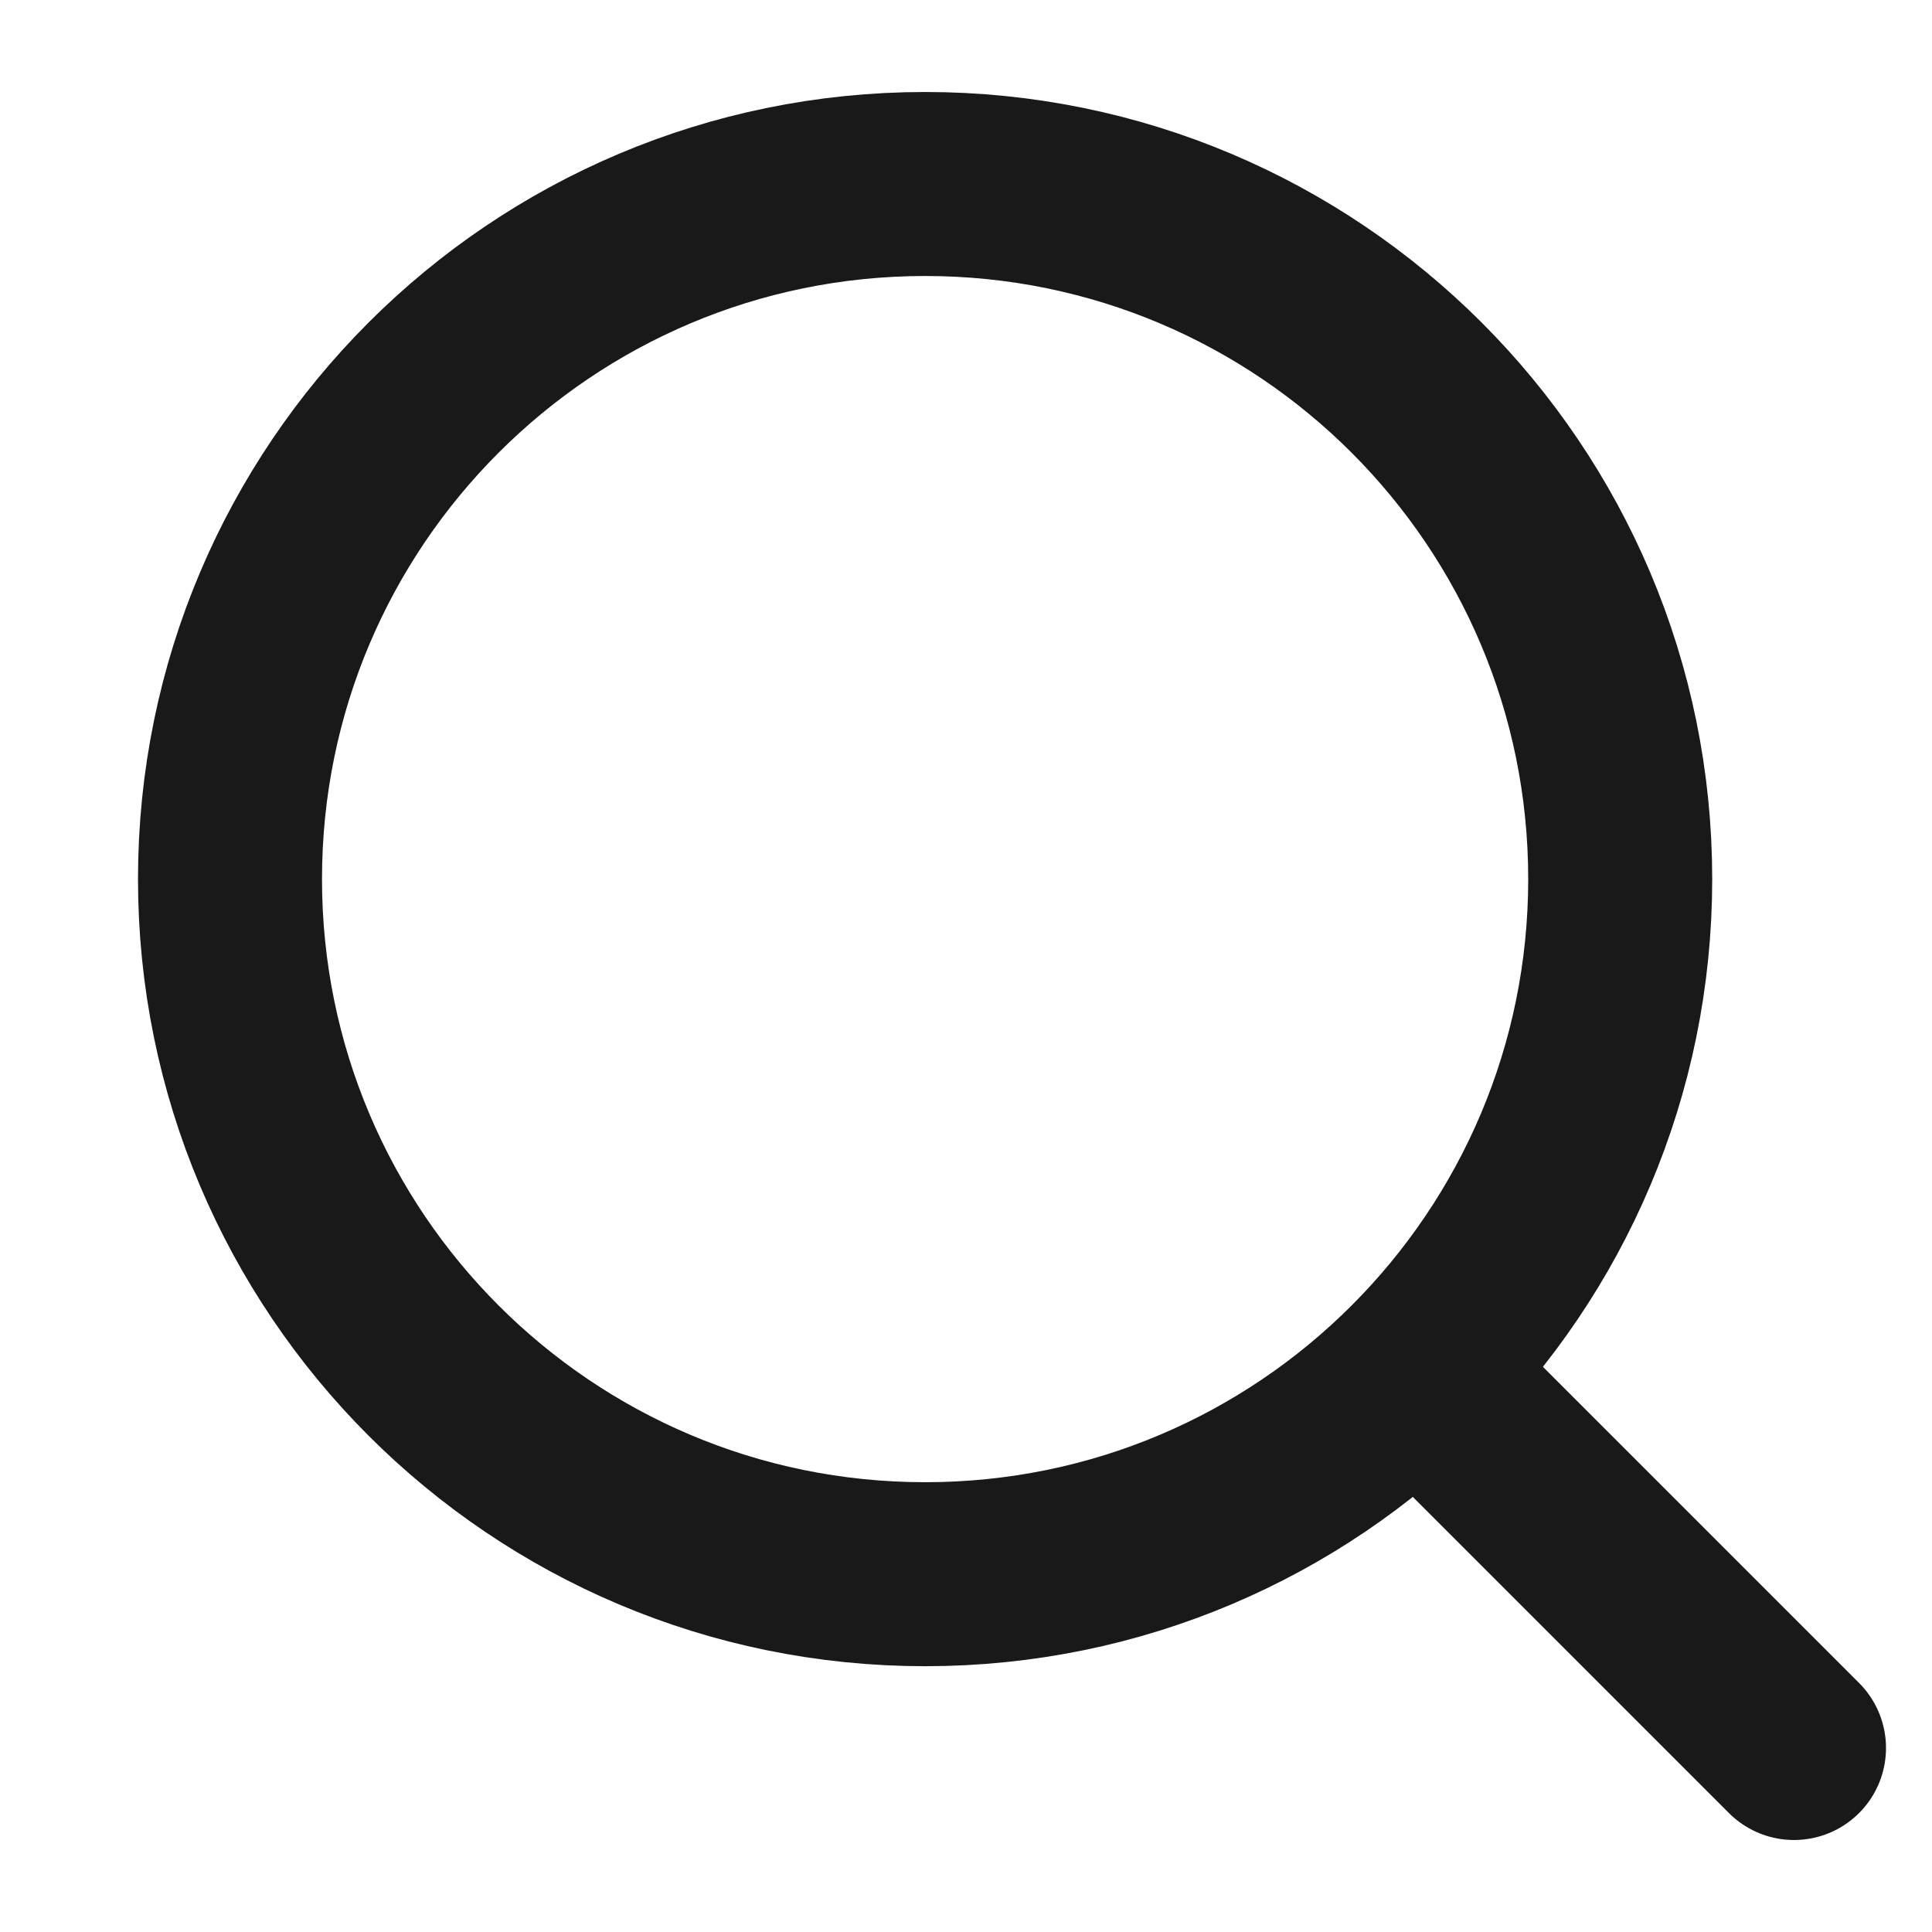 <svg width="21" height="21" viewBox="0 0 21 21" fill="none" xmlns="http://www.w3.org/2000/svg">
    <g clip-path="url(#clip0_52636_9236)">
        <path d="M19.5 19L15.401 14.901" stroke="#19191A" stroke-width="2" stroke-linecap="round" stroke-linejoin="round"/>
        <path d="M10.056 17.111C14.228 17.111 17.611 13.728 17.611 9.555C17.611 5.383 14.228 2 10.056 2C5.883 2 2.5 5.383 2.5 9.555C2.5 13.728 5.883 17.111 10.056 17.111Z" stroke="#19191A" stroke-width="2" stroke-linecap="round" stroke-linejoin="round"/>
    </g>
    <defs>
        <clipPath id="clip0_52636_9236">
            <rect width="20" height="20" fill="white" transform="translate(0.5 0.766)"/>
        </clipPath>
    </defs>
</svg>
